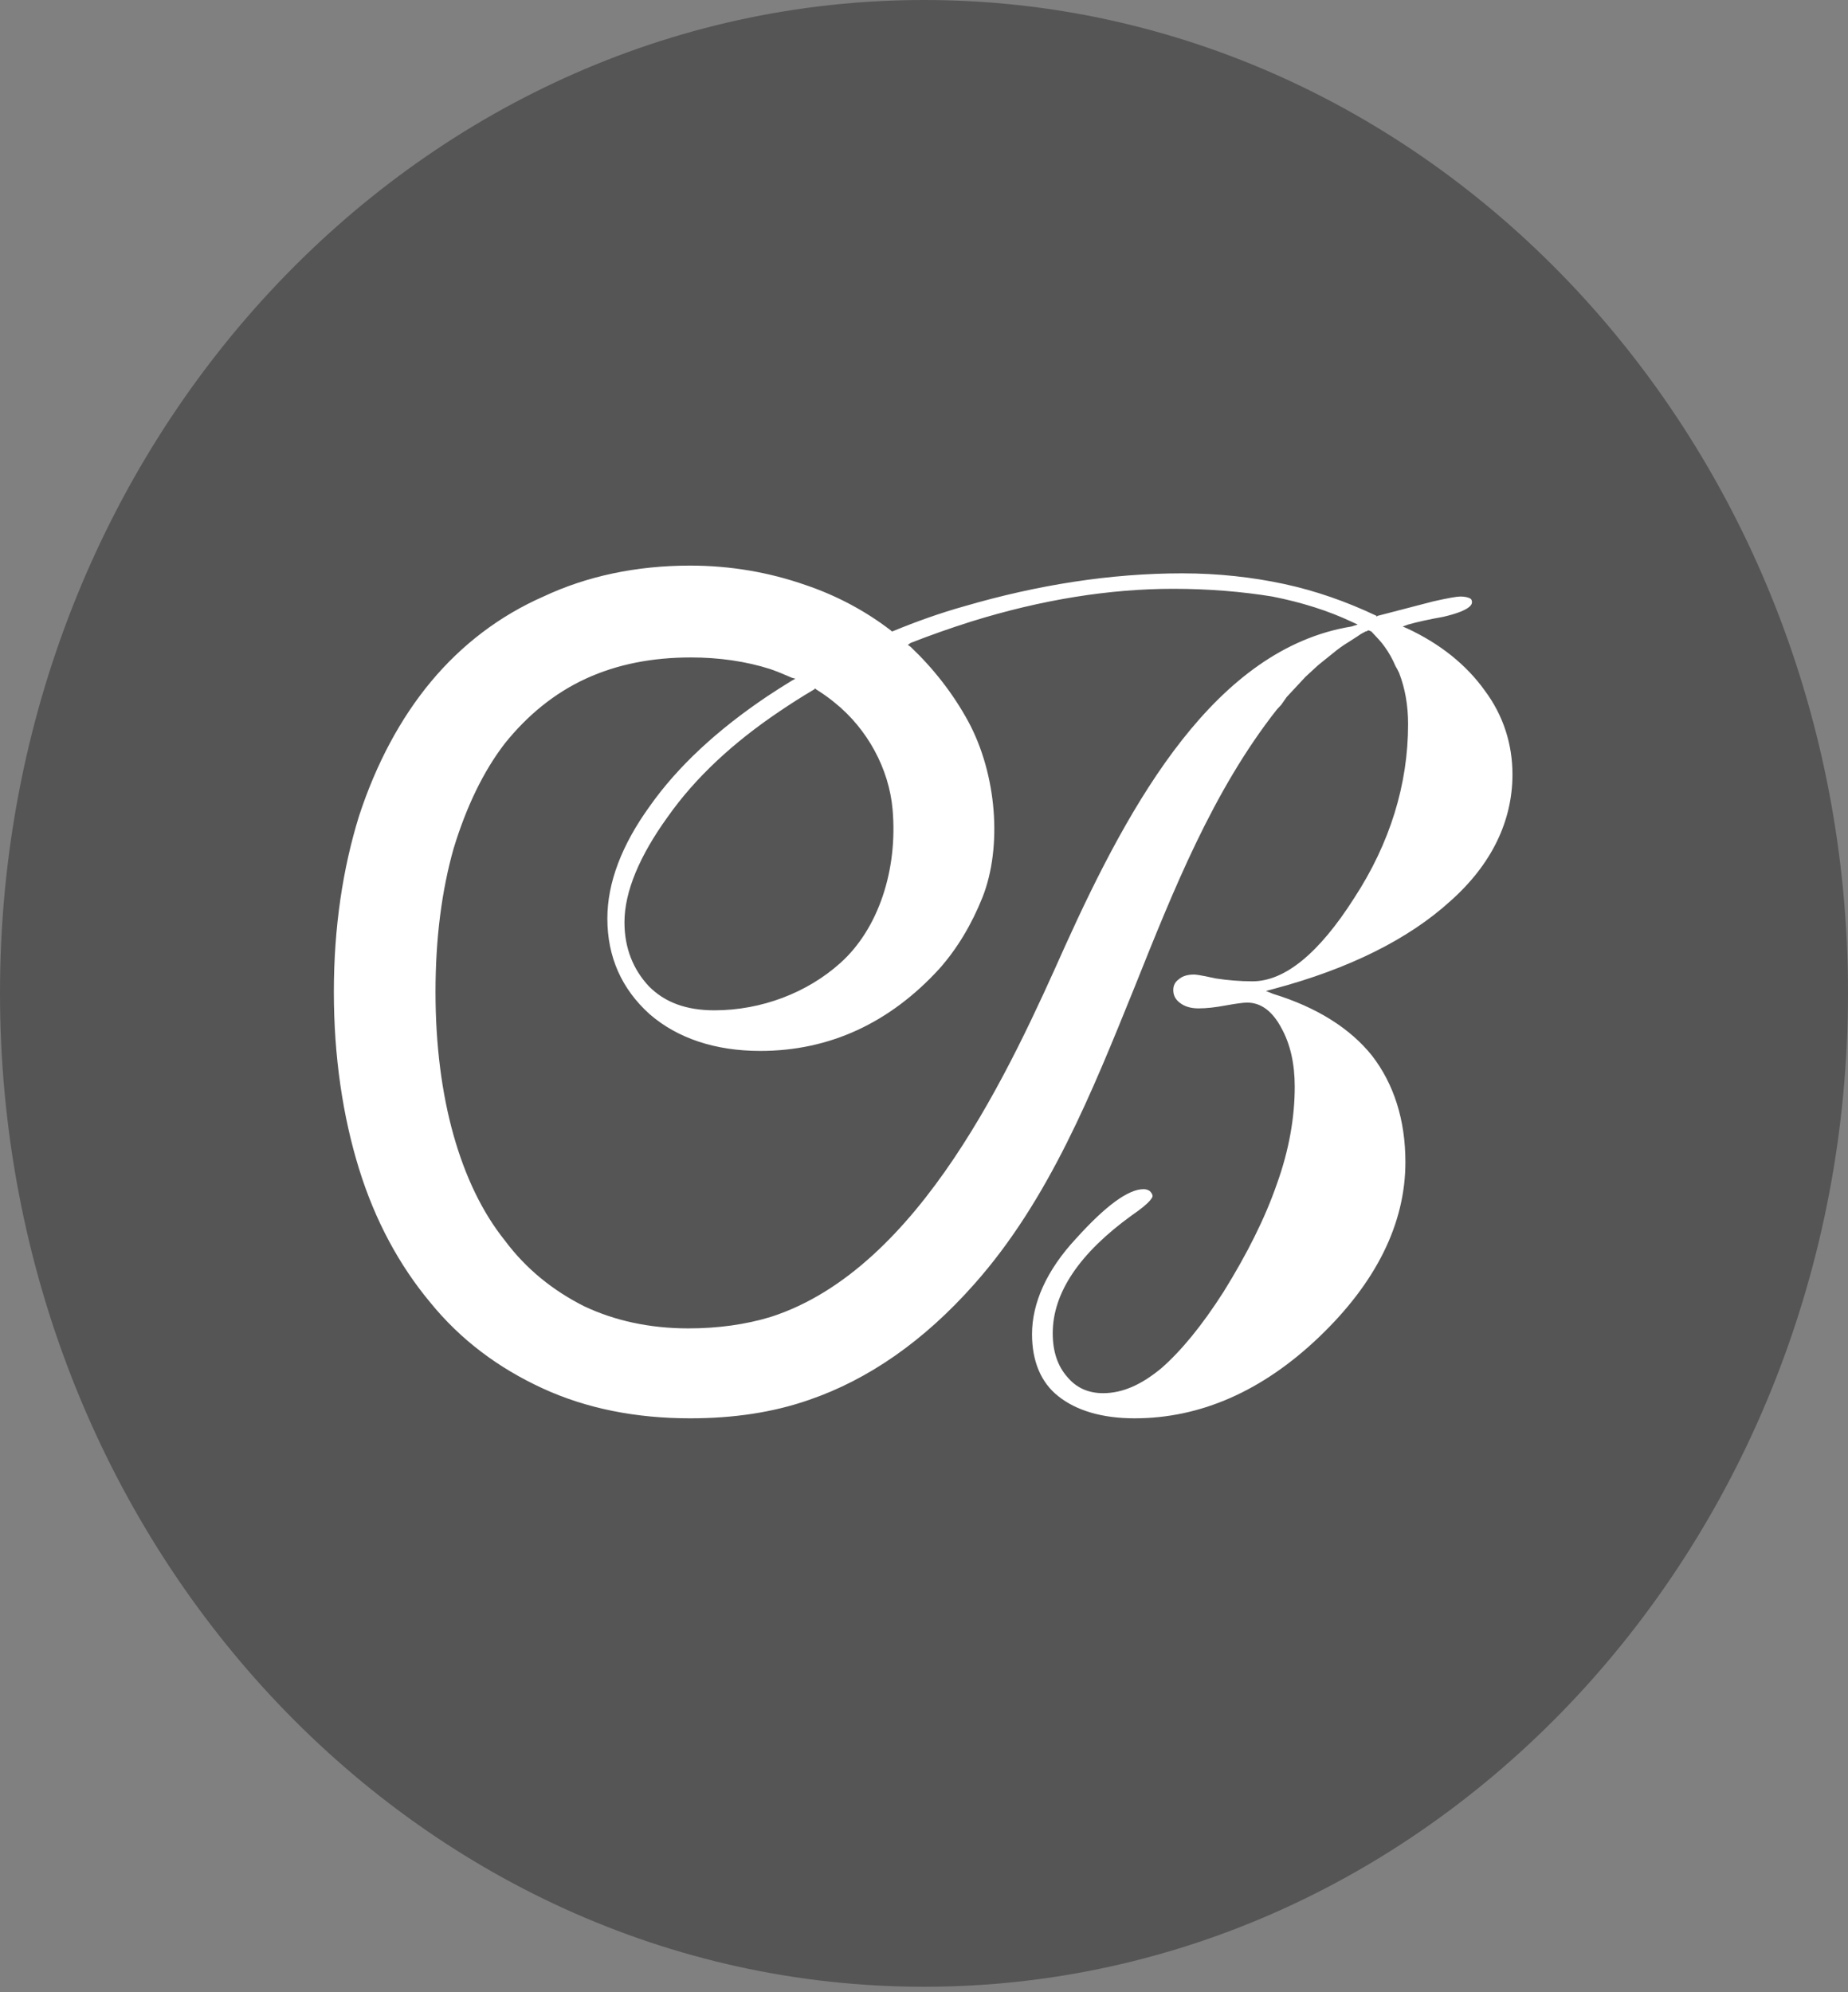 <svg xmlns="http://www.w3.org/2000/svg" width="90" height="97" viewBox="0 0 90 97" fill="none"><rect x="0" y="0" width="90" height="97" fill="#808080" stroke="none"/><path fill-rule="evenodd" clip-rule="evenodd" d="M90 48.341C90 75.077 69.844 96.729 45 96.729C20.156 96.729 0 75.077 0 48.341C0 21.652 20.156 0 45 0C69.844 0 90 21.652 90 48.341Z" fill="#555555"></path><path fill-rule="evenodd" clip-rule="evenodd" d="M73.659 37.704C73.659 39.964 72.651 42.082 70.636 43.87C68.62 45.706 65.728 47.165 62.004 48.154L61.653 48.248L62.004 48.389C64.151 49.048 65.772 50.084 66.823 51.402C67.875 52.767 68.445 54.508 68.445 56.579C68.445 59.592 66.999 62.463 64.238 65.099C61.478 67.735 58.455 69.053 55.256 69.053C53.678 69.053 52.408 68.676 51.531 67.97C50.699 67.311 50.261 66.276 50.261 64.958C50.261 63.452 50.962 61.851 52.408 60.298C53.854 58.697 54.949 57.897 55.694 57.897C55.811 57.897 55.913 57.929 56.001 57.992C56.089 58.086 56.132 58.164 56.132 58.227C56.132 58.274 56.089 58.509 55.124 59.168C52.583 61.004 51.269 62.934 51.269 64.911C51.269 65.789 51.502 66.496 51.97 67.029C52.408 67.562 52.992 67.829 53.722 67.829C54.686 67.829 55.606 67.406 56.57 66.605C57.534 65.758 58.542 64.534 59.594 62.887C60.733 61.051 61.609 59.309 62.179 57.662C62.792 55.968 63.055 54.367 63.055 52.908C63.055 51.778 62.836 50.821 62.398 50.037C61.96 49.221 61.405 48.813 60.733 48.813C60.558 48.813 60.207 48.86 59.681 48.954C59.185 49.048 58.747 49.095 58.367 49.095C57.987 49.095 57.68 49.001 57.447 48.813C57.242 48.656 57.14 48.452 57.14 48.201C57.14 47.981 57.228 47.809 57.403 47.683C57.578 47.526 57.827 47.448 58.148 47.448C58.192 47.448 58.367 47.448 59.199 47.636C59.813 47.73 60.412 47.777 60.996 47.777C62.573 47.777 64.238 46.412 65.947 43.729C67.7 41.046 68.576 38.175 68.576 35.257C68.576 34.347 68.43 33.515 68.138 32.762C68.08 32.636 68.021 32.527 67.963 32.432C67.817 32.087 67.641 31.773 67.437 31.491C67.349 31.366 67.247 31.24 67.13 31.114C67.072 31.052 67.013 30.989 66.955 30.926C66.926 30.895 66.911 30.879 66.911 30.879C66.882 30.848 66.838 30.801 66.78 30.738C66.736 30.738 66.692 30.691 66.648 30.691C66.619 30.691 66.59 30.706 66.561 30.738C66.531 30.738 66.517 30.738 66.517 30.738L66.341 30.832C66.283 30.863 66.21 30.91 66.122 30.973C65.976 31.067 65.83 31.162 65.684 31.256C65.421 31.413 65.159 31.601 64.896 31.82C64.662 32.009 64.428 32.197 64.195 32.385C63.99 32.574 63.786 32.762 63.581 32.95C63.406 33.139 63.245 33.311 63.099 33.468C62.953 33.625 62.807 33.782 62.661 33.939C62.573 34.064 62.486 34.19 62.398 34.315L62.179 34.551C59.068 38.505 57.14 43.353 55.256 48.06C53.197 53.143 51.093 58.415 47.457 62.51C45.003 65.287 42.286 67.17 39.394 68.159C37.641 68.77 35.714 69.053 33.61 69.053C30.981 69.053 28.571 68.582 26.424 67.594C24.277 66.605 22.437 65.24 20.947 63.404C19.457 61.616 18.274 59.451 17.486 56.909C16.697 54.367 16.259 51.449 16.259 48.295C16.259 45.141 16.697 42.27 17.486 39.728C18.318 37.187 19.501 34.974 20.991 33.185C22.481 31.397 24.321 29.985 26.468 29.043C28.571 28.055 30.981 27.537 33.61 27.537C35.582 27.537 37.466 27.867 39.219 28.479C40.752 28.996 42.155 29.749 43.381 30.691L43.425 30.738H43.469C44.608 30.267 45.791 29.844 46.974 29.514C50.524 28.479 54.073 27.914 57.578 27.914C59.331 27.914 60.996 28.102 62.53 28.431C64.063 28.761 65.553 29.279 67.043 29.985V30.032L67.087 29.985C68.167 29.702 69.073 29.467 69.803 29.279C70.504 29.122 70.942 29.043 71.118 29.043C71.322 29.043 71.483 29.075 71.6 29.137C71.658 29.169 71.687 29.232 71.687 29.326C71.687 29.467 71.512 29.749 70.285 30.032C69.584 30.157 69.014 30.283 68.576 30.408L68.313 30.503L68.532 30.597C70.154 31.35 71.424 32.385 72.301 33.609C73.221 34.833 73.659 36.245 73.659 37.704ZM66.122 30.408L65.816 30.267C64.72 29.749 63.406 29.326 61.96 29.043C60.514 28.808 58.893 28.667 57.14 28.667C54.073 28.667 50.743 29.185 47.281 30.267C46.288 30.581 45.309 30.926 44.346 31.303L44.214 31.397L44.346 31.491C45.441 32.527 46.405 33.75 47.15 35.115C48.552 37.704 48.815 41.234 47.851 43.682C47.325 45 46.624 46.177 45.748 47.165C43.338 49.801 40.402 51.166 37.028 51.166C34.837 51.166 32.997 50.554 31.639 49.378C30.28 48.154 29.579 46.6 29.579 44.718C29.579 42.976 30.28 41.14 31.639 39.258C32.997 37.328 34.925 35.539 37.379 33.892C37.758 33.641 38.153 33.389 38.562 33.139L38.737 33.044L38.562 32.997C38.211 32.84 37.861 32.699 37.51 32.574C36.327 32.197 35.013 32.009 33.654 32.009C31.77 32.009 30.061 32.338 28.527 33.044C26.994 33.75 25.679 34.833 24.584 36.198C23.532 37.563 22.7 39.305 22.086 41.329C21.517 43.353 21.21 45.659 21.21 48.295C21.21 50.884 21.517 53.237 22.086 55.261C22.656 57.285 23.489 59.027 24.584 60.392C25.636 61.804 26.95 62.84 28.44 63.593C29.93 64.299 31.639 64.675 33.523 64.675C34.969 64.675 36.327 64.487 37.554 64.111C44.828 61.757 49.253 51.919 51.882 46.036C55.081 38.975 59.2 31.585 65.816 30.503L66.122 30.408ZM37.948 34.645C35.714 36.151 33.873 37.846 32.515 39.775C31.157 41.658 30.412 43.4 30.412 44.906C30.412 46.177 30.85 47.212 31.595 48.013C32.383 48.813 33.435 49.189 34.793 49.189C37.072 49.189 39.306 48.342 40.928 46.883C42.768 45.236 43.732 42.364 43.469 39.399C43.294 37.422 42.242 35.492 40.665 34.221C40.402 34.001 40.095 33.782 39.745 33.562L39.701 33.515L39.657 33.562C39.073 33.907 38.503 34.268 37.948 34.645Z" fill="white"></path></svg>